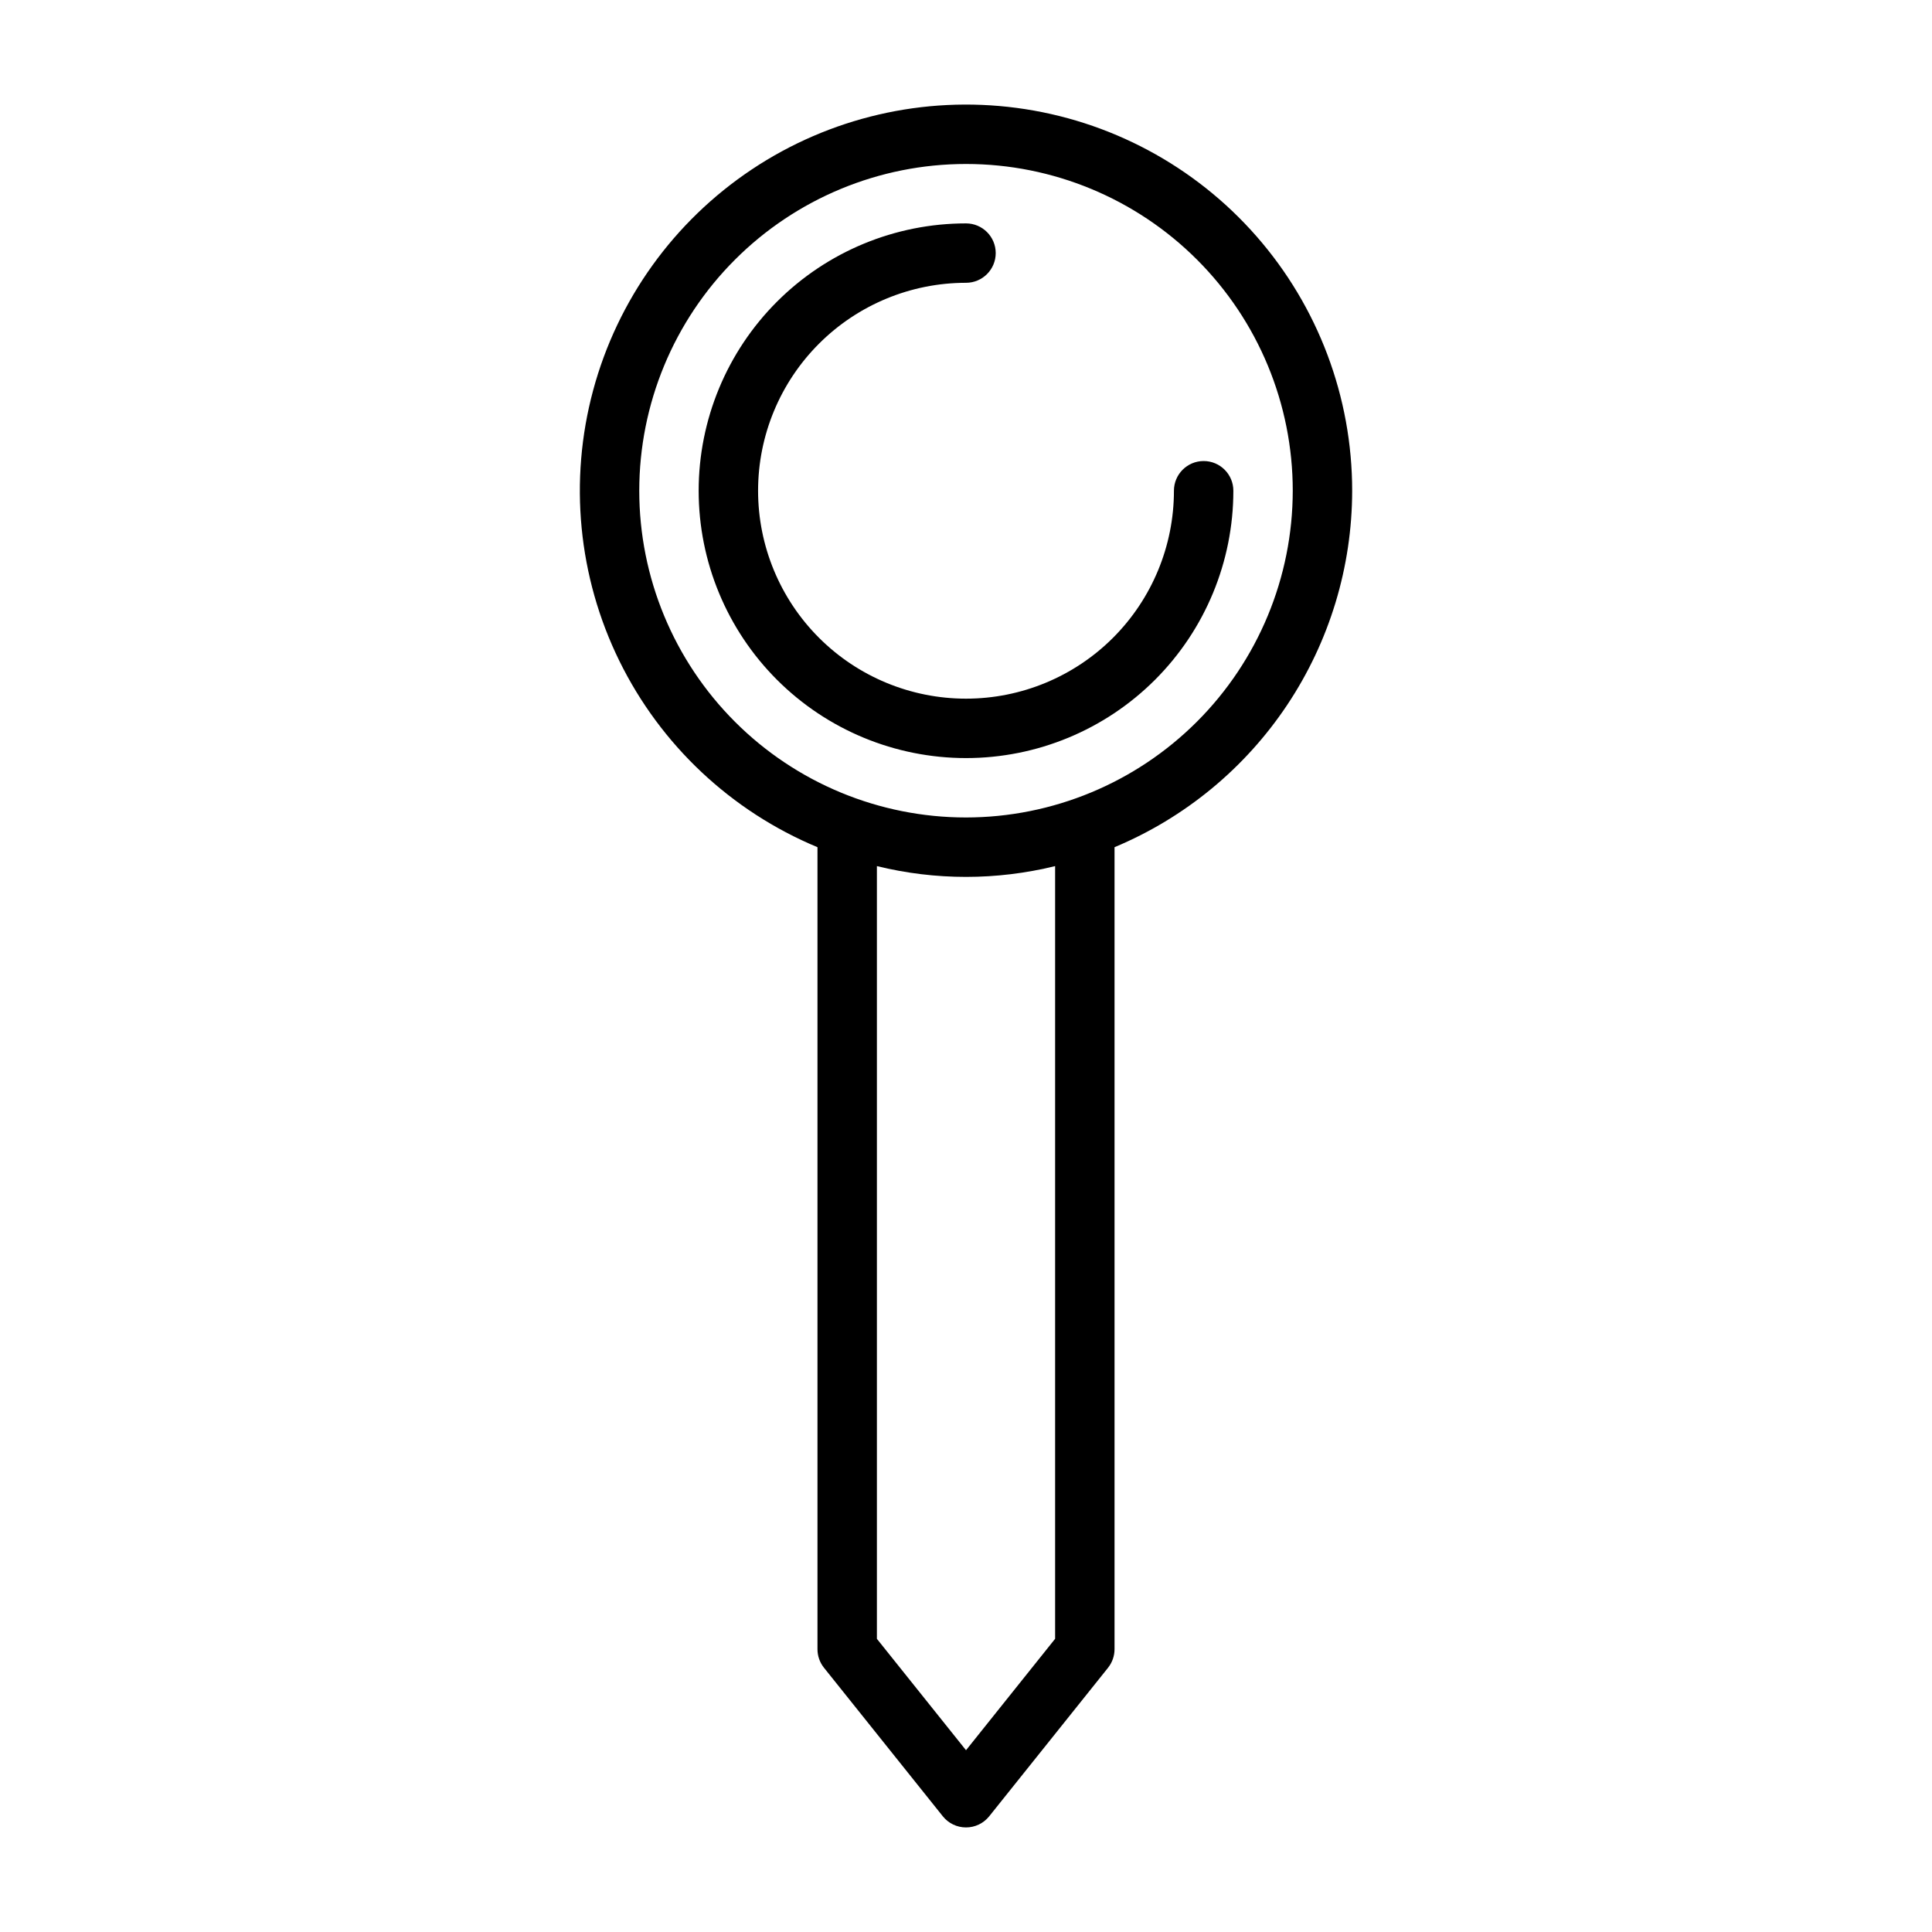 <?xml version="1.0" encoding="UTF-8"?>
<!-- Uploaded to: ICON Repo, www.svgrepo.com, Generator: ICON Repo Mixer Tools -->
<svg fill="#000000" width="800px" height="800px" version="1.1" viewBox="144 144 512 512" xmlns="http://www.w3.org/2000/svg">
 <path d="m502.34 274.05c0-24.816-9.02-48.785-25.375-67.449-16.355-18.664-38.934-30.746-63.535-34.004-24.602-3.254-49.547 2.539-70.191 16.305-20.648 13.766-35.594 34.562-42.047 58.523-6.457 23.961-3.988 49.449 6.949 71.727 10.938 22.273 29.594 39.816 52.5 49.363v212.54c0 1.789 0.609 3.523 1.727 4.922l31.488 39.359c1.492 1.867 3.754 2.953 6.148 2.953 2.391 0 4.652-1.086 6.148-2.953l31.488-39.359h-0.004c1.117-1.398 1.727-3.133 1.727-4.922v-212.54c18.637-7.785 34.562-20.906 45.766-37.715s17.191-36.551 17.211-56.75zm-78.723 304.25-23.613 29.527-23.617-29.52v-204.78c15.512 3.812 31.719 3.812 47.23 0zm-23.613-217.66c-22.969 0-44.992-9.121-61.23-25.359-16.238-16.242-25.363-38.266-25.363-61.23s9.125-44.992 25.363-61.23c16.238-16.238 38.262-25.363 61.23-25.363 22.965 0 44.988 9.125 61.227 25.363 16.242 16.238 25.363 38.266 25.363 61.23-0.027 22.957-9.156 44.965-25.391 61.199s-38.242 25.363-61.199 25.391zm70.848-86.594v0.004c0 18.789-7.465 36.809-20.75 50.098-13.289 13.285-31.309 20.75-50.098 20.75-18.793 0-36.812-7.465-50.098-20.75-13.289-13.289-20.754-31.309-20.754-50.098s7.465-36.812 20.754-50.098c13.285-13.285 31.305-20.75 50.098-20.75 4.348 0 7.871 3.523 7.871 7.871 0 4.348-3.523 7.871-7.871 7.871-14.617 0-28.633 5.805-38.965 16.141-10.336 10.332-16.141 24.348-16.141 38.965 0 14.613 5.805 28.629 16.141 38.965 10.332 10.332 24.348 16.137 38.965 16.137 14.613 0 28.629-5.805 38.965-16.137 10.332-10.336 16.137-24.352 16.137-38.965 0-4.348 3.527-7.871 7.875-7.871 4.348 0 7.871 3.523 7.871 7.871z"/>
</svg>